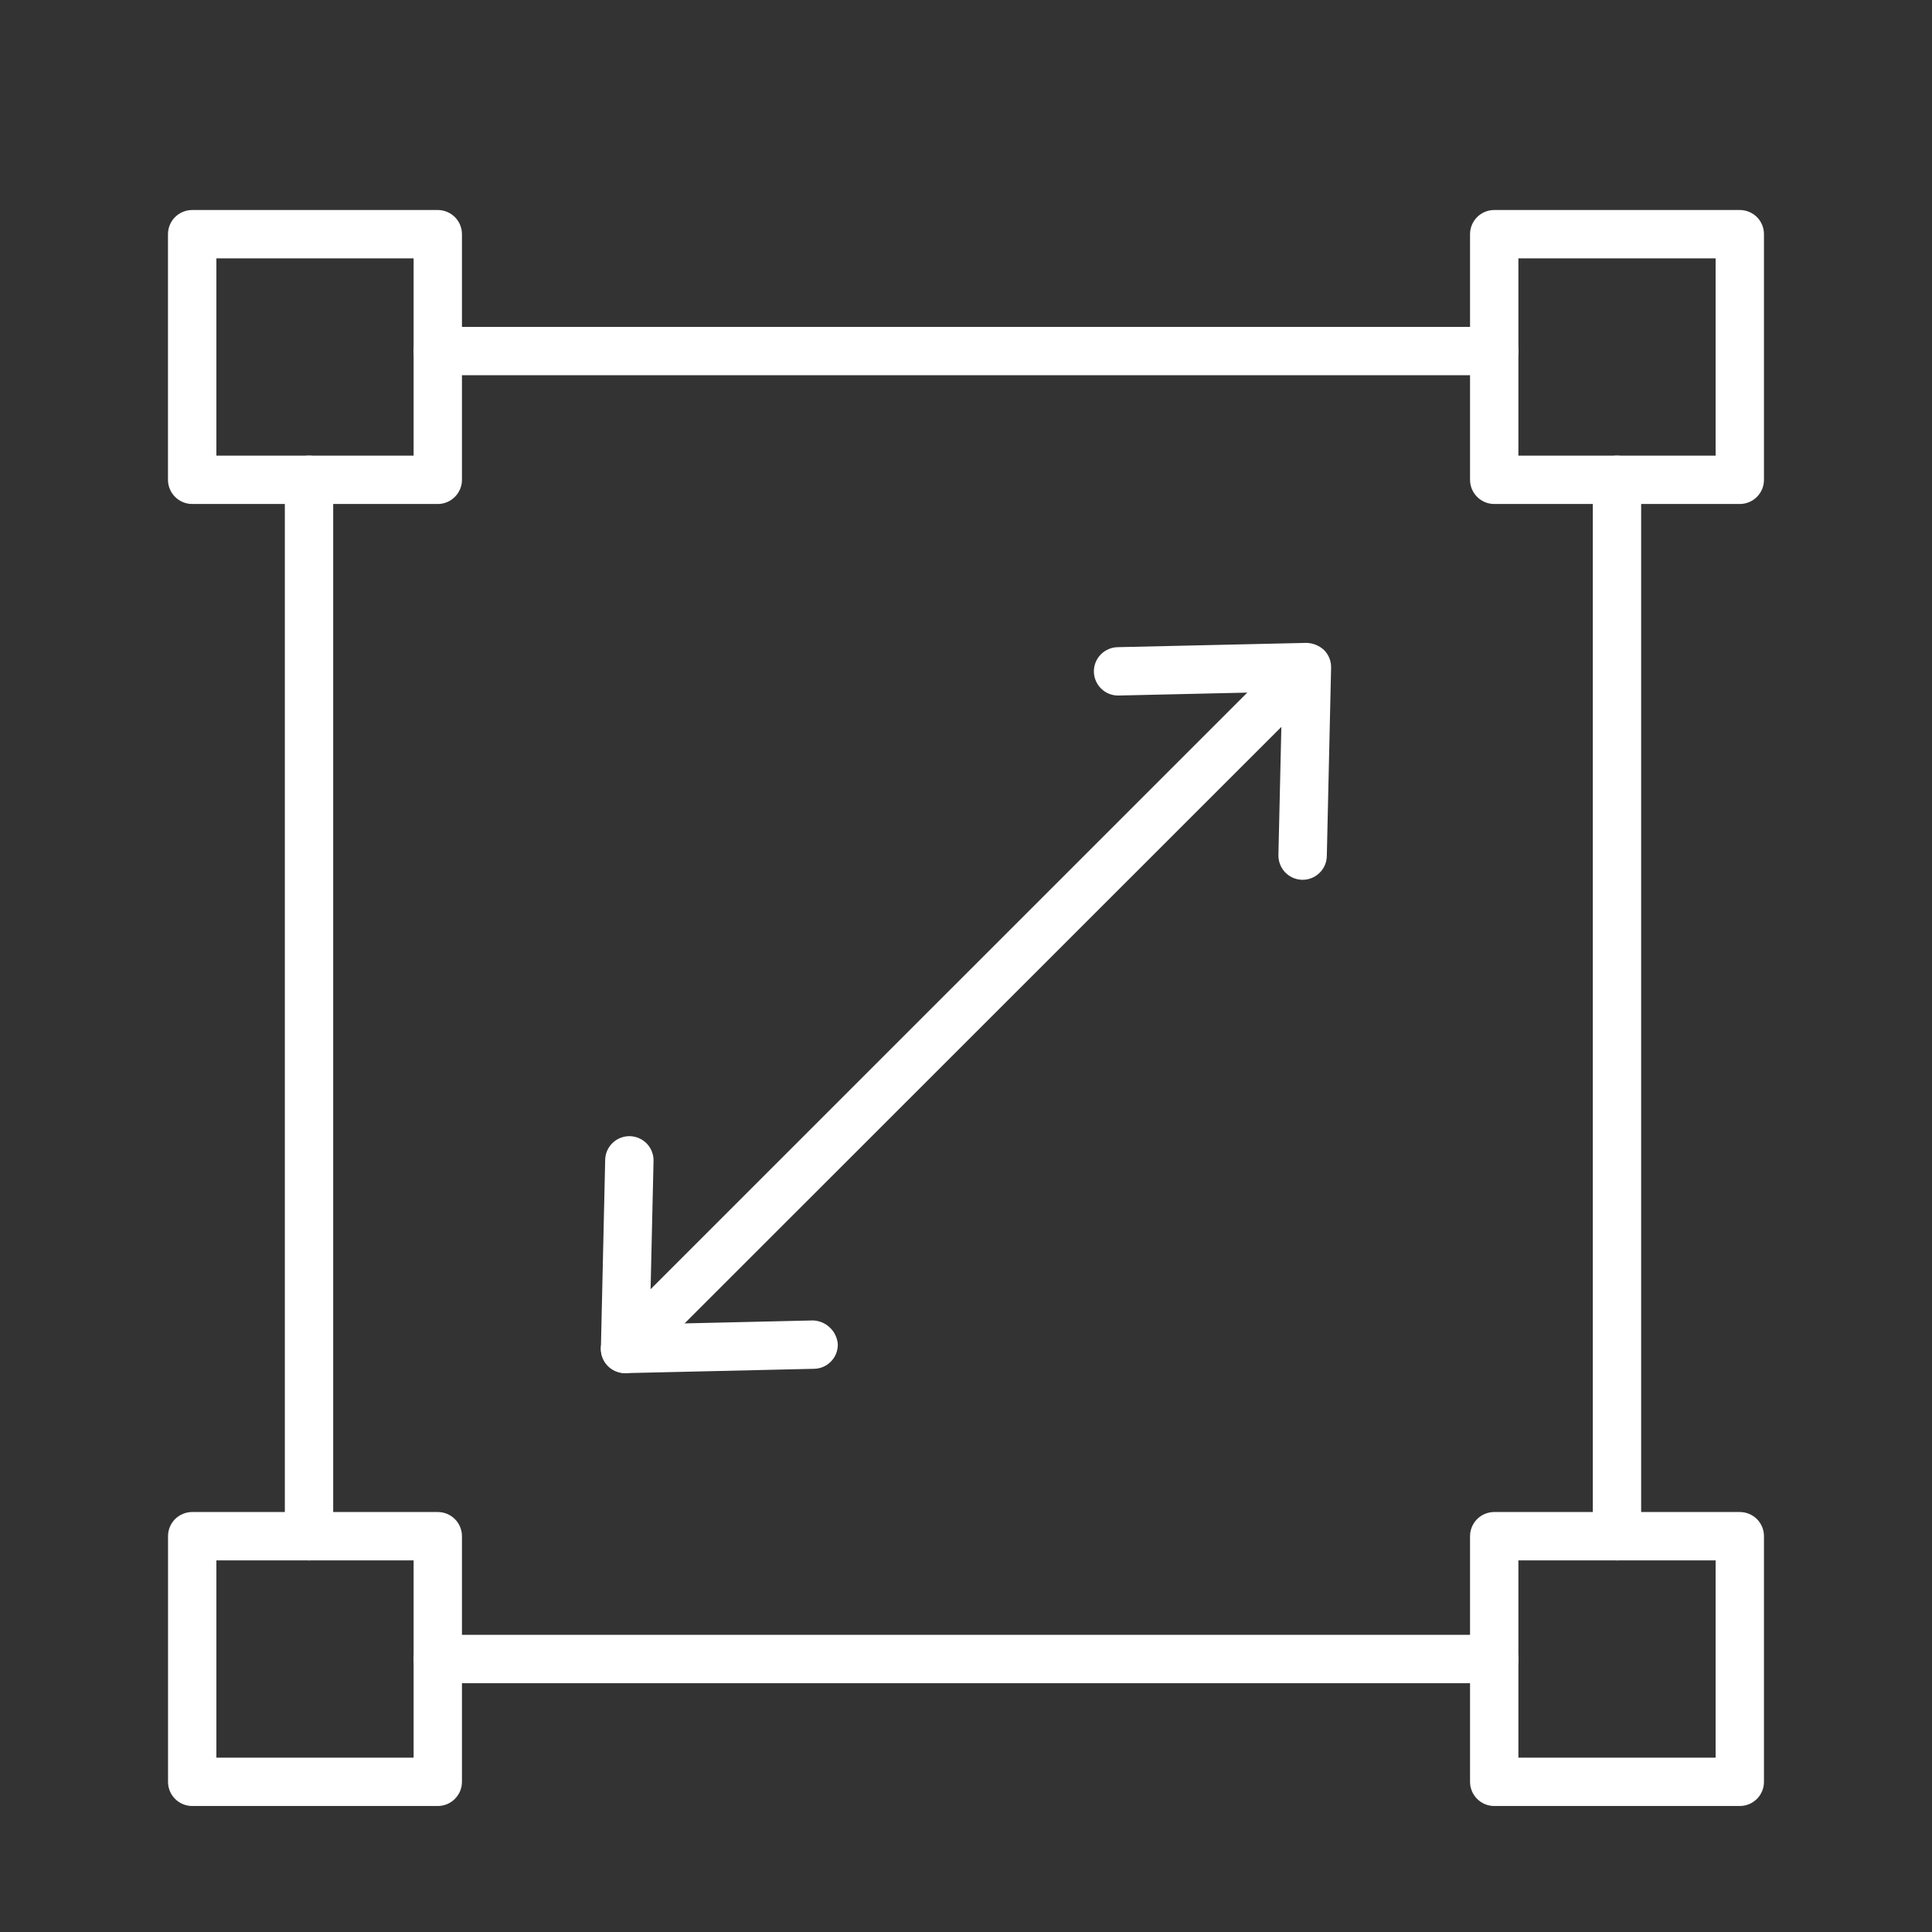 <?xml version="1.0" encoding="UTF-8"?> <svg xmlns="http://www.w3.org/2000/svg" width="37" height="37" viewBox="0 0 37 37" fill="none"><rect x="0" y="0" width="37" height="37" fill="#333333" stroke="none"/> <path d="M8.384 9.652H3.681C3.558 9.652 3.44 9.603 3.353 9.516C3.266 9.429 3.217 9.312 3.217 9.189V4.485C3.217 4.362 3.266 4.244 3.353 4.157C3.44 4.071 3.558 4.022 3.681 4.022H8.384C8.507 4.022 8.624 4.071 8.711 4.157C8.798 4.244 8.847 4.362 8.847 4.485V9.189C8.847 9.312 8.798 9.429 8.711 9.516C8.624 9.603 8.507 9.652 8.384 9.652ZM4.144 8.726H7.921V4.948H4.144V8.726Z" fill="white"></path> <path d="M33.319 9.652H28.616C28.493 9.652 28.375 9.603 28.289 9.516C28.202 9.429 28.153 9.312 28.153 9.189V4.485C28.153 4.362 28.202 4.244 28.289 4.157C28.375 4.071 28.493 4.022 28.616 4.022H33.319C33.442 4.022 33.56 4.071 33.647 4.157C33.734 4.244 33.782 4.362 33.782 4.485V9.189C33.782 9.312 33.734 9.429 33.647 9.516C33.56 9.603 33.442 9.652 33.319 9.652ZM29.079 8.726H32.856V4.948H29.079V8.726Z" fill="white"></path> <path d="M28.617 7.186H8.385C8.262 7.186 8.144 7.137 8.057 7.051C7.971 6.964 7.922 6.846 7.922 6.723C7.922 6.6 7.971 6.482 8.057 6.396C8.144 6.309 8.262 6.26 8.385 6.26H28.617C28.74 6.26 28.858 6.309 28.945 6.396C29.032 6.482 29.08 6.6 29.08 6.723C29.08 6.846 29.032 6.964 28.945 7.051C28.858 7.137 28.74 7.186 28.617 7.186Z" fill="white"></path> <path d="M28.617 32.235H8.385C8.262 32.235 8.144 32.186 8.057 32.099C7.971 32.012 7.922 31.895 7.922 31.772C7.922 31.649 7.971 31.531 8.057 31.444C8.144 31.358 8.262 31.309 8.385 31.309H28.617C28.74 31.309 28.858 31.358 28.945 31.444C29.032 31.531 29.08 31.649 29.08 31.772C29.08 31.895 29.032 32.012 28.945 32.099C28.858 32.186 28.74 32.235 28.617 32.235Z" fill="white"></path> <path d="M30.967 29.883C30.844 29.883 30.727 29.834 30.64 29.747C30.553 29.66 30.504 29.543 30.504 29.42V9.189C30.504 9.066 30.553 8.948 30.64 8.861C30.727 8.774 30.844 8.726 30.967 8.726C31.09 8.726 31.208 8.774 31.295 8.861C31.381 8.948 31.43 9.066 31.43 9.189V29.42C31.43 29.543 31.381 29.66 31.295 29.747C31.208 29.834 31.09 29.883 30.967 29.883Z" fill="white"></path> <path d="M5.918 29.883C5.796 29.883 5.678 29.834 5.591 29.747C5.504 29.661 5.455 29.543 5.455 29.42V9.189C5.455 9.066 5.504 8.948 5.591 8.861C5.678 8.774 5.796 8.726 5.918 8.726C6.041 8.726 6.159 8.774 6.246 8.861C6.333 8.948 6.381 9.066 6.381 9.189V29.42C6.381 29.543 6.333 29.661 6.246 29.747C6.159 29.834 6.041 29.883 5.918 29.883Z" fill="white"></path> <path d="M11.97 26.297C11.879 26.297 11.789 26.269 11.713 26.218C11.637 26.168 11.578 26.095 11.543 26.011C11.508 25.926 11.498 25.833 11.516 25.743C11.534 25.654 11.578 25.571 11.643 25.506L24.701 12.45C24.789 12.368 24.905 12.324 25.025 12.326C25.145 12.328 25.26 12.377 25.345 12.462C25.429 12.546 25.478 12.661 25.48 12.781C25.482 12.901 25.438 13.017 25.356 13.105L12.297 26.158C12.255 26.202 12.204 26.237 12.148 26.261C12.092 26.284 12.031 26.297 11.97 26.297Z" fill="white"></path> <path d="M11.971 26.297C11.909 26.296 11.848 26.284 11.791 26.26C11.734 26.236 11.683 26.201 11.64 26.157C11.597 26.113 11.563 26.061 11.54 26.003C11.517 25.946 11.506 25.885 11.508 25.823L11.59 22.212C11.592 22.089 11.644 21.972 11.733 21.887C11.822 21.803 11.941 21.756 12.063 21.759C12.186 21.762 12.303 21.814 12.388 21.902C12.473 21.991 12.519 22.11 12.516 22.233L12.444 25.36L15.572 25.288C15.692 25.293 15.807 25.341 15.894 25.425C15.981 25.508 16.035 25.621 16.045 25.741C16.046 25.802 16.036 25.862 16.014 25.919C15.992 25.976 15.959 26.027 15.917 26.071C15.875 26.115 15.824 26.151 15.769 26.175C15.713 26.2 15.653 26.213 15.592 26.214L11.981 26.297H11.971Z" fill="white"></path> <path d="M24.947 16.849H24.937C24.814 16.846 24.697 16.795 24.612 16.706C24.527 16.617 24.481 16.498 24.483 16.376L24.555 13.249L21.427 13.32H21.418C21.295 13.322 21.176 13.274 21.089 13.188C21.001 13.103 20.951 12.985 20.949 12.863C20.948 12.74 20.995 12.621 21.081 12.534C21.167 12.446 21.284 12.396 21.407 12.394L25.019 12.312C25.144 12.315 25.264 12.363 25.356 12.448C25.4 12.492 25.435 12.545 25.459 12.603C25.482 12.661 25.493 12.723 25.492 12.786L25.41 16.397C25.407 16.518 25.357 16.633 25.27 16.717C25.184 16.802 25.067 16.849 24.947 16.849Z" fill="white"></path> <path d="M8.384 34.587H3.681C3.558 34.587 3.44 34.538 3.353 34.451C3.266 34.364 3.218 34.247 3.218 34.124V29.42C3.218 29.297 3.266 29.179 3.353 29.092C3.44 29.006 3.558 28.957 3.681 28.957H8.384C8.507 28.957 8.625 29.006 8.711 29.092C8.798 29.179 8.847 29.297 8.847 29.42V34.124C8.847 34.247 8.798 34.364 8.711 34.451C8.625 34.538 8.507 34.587 8.384 34.587ZM4.144 33.661H7.921V29.883H4.144V33.661Z" fill="white"></path> <path d="M33.319 34.587H28.616C28.493 34.587 28.375 34.538 28.289 34.451C28.202 34.364 28.153 34.247 28.153 34.124V29.42C28.153 29.297 28.202 29.179 28.289 29.092C28.375 29.006 28.493 28.957 28.616 28.957H33.319C33.442 28.957 33.56 29.006 33.647 29.092C33.734 29.179 33.782 29.297 33.782 29.42V34.124C33.782 34.247 33.734 34.364 33.647 34.451C33.56 34.538 33.442 34.587 33.319 34.587ZM29.079 33.661H32.856V29.883H29.079V33.661Z" fill="white"></path> </svg> 